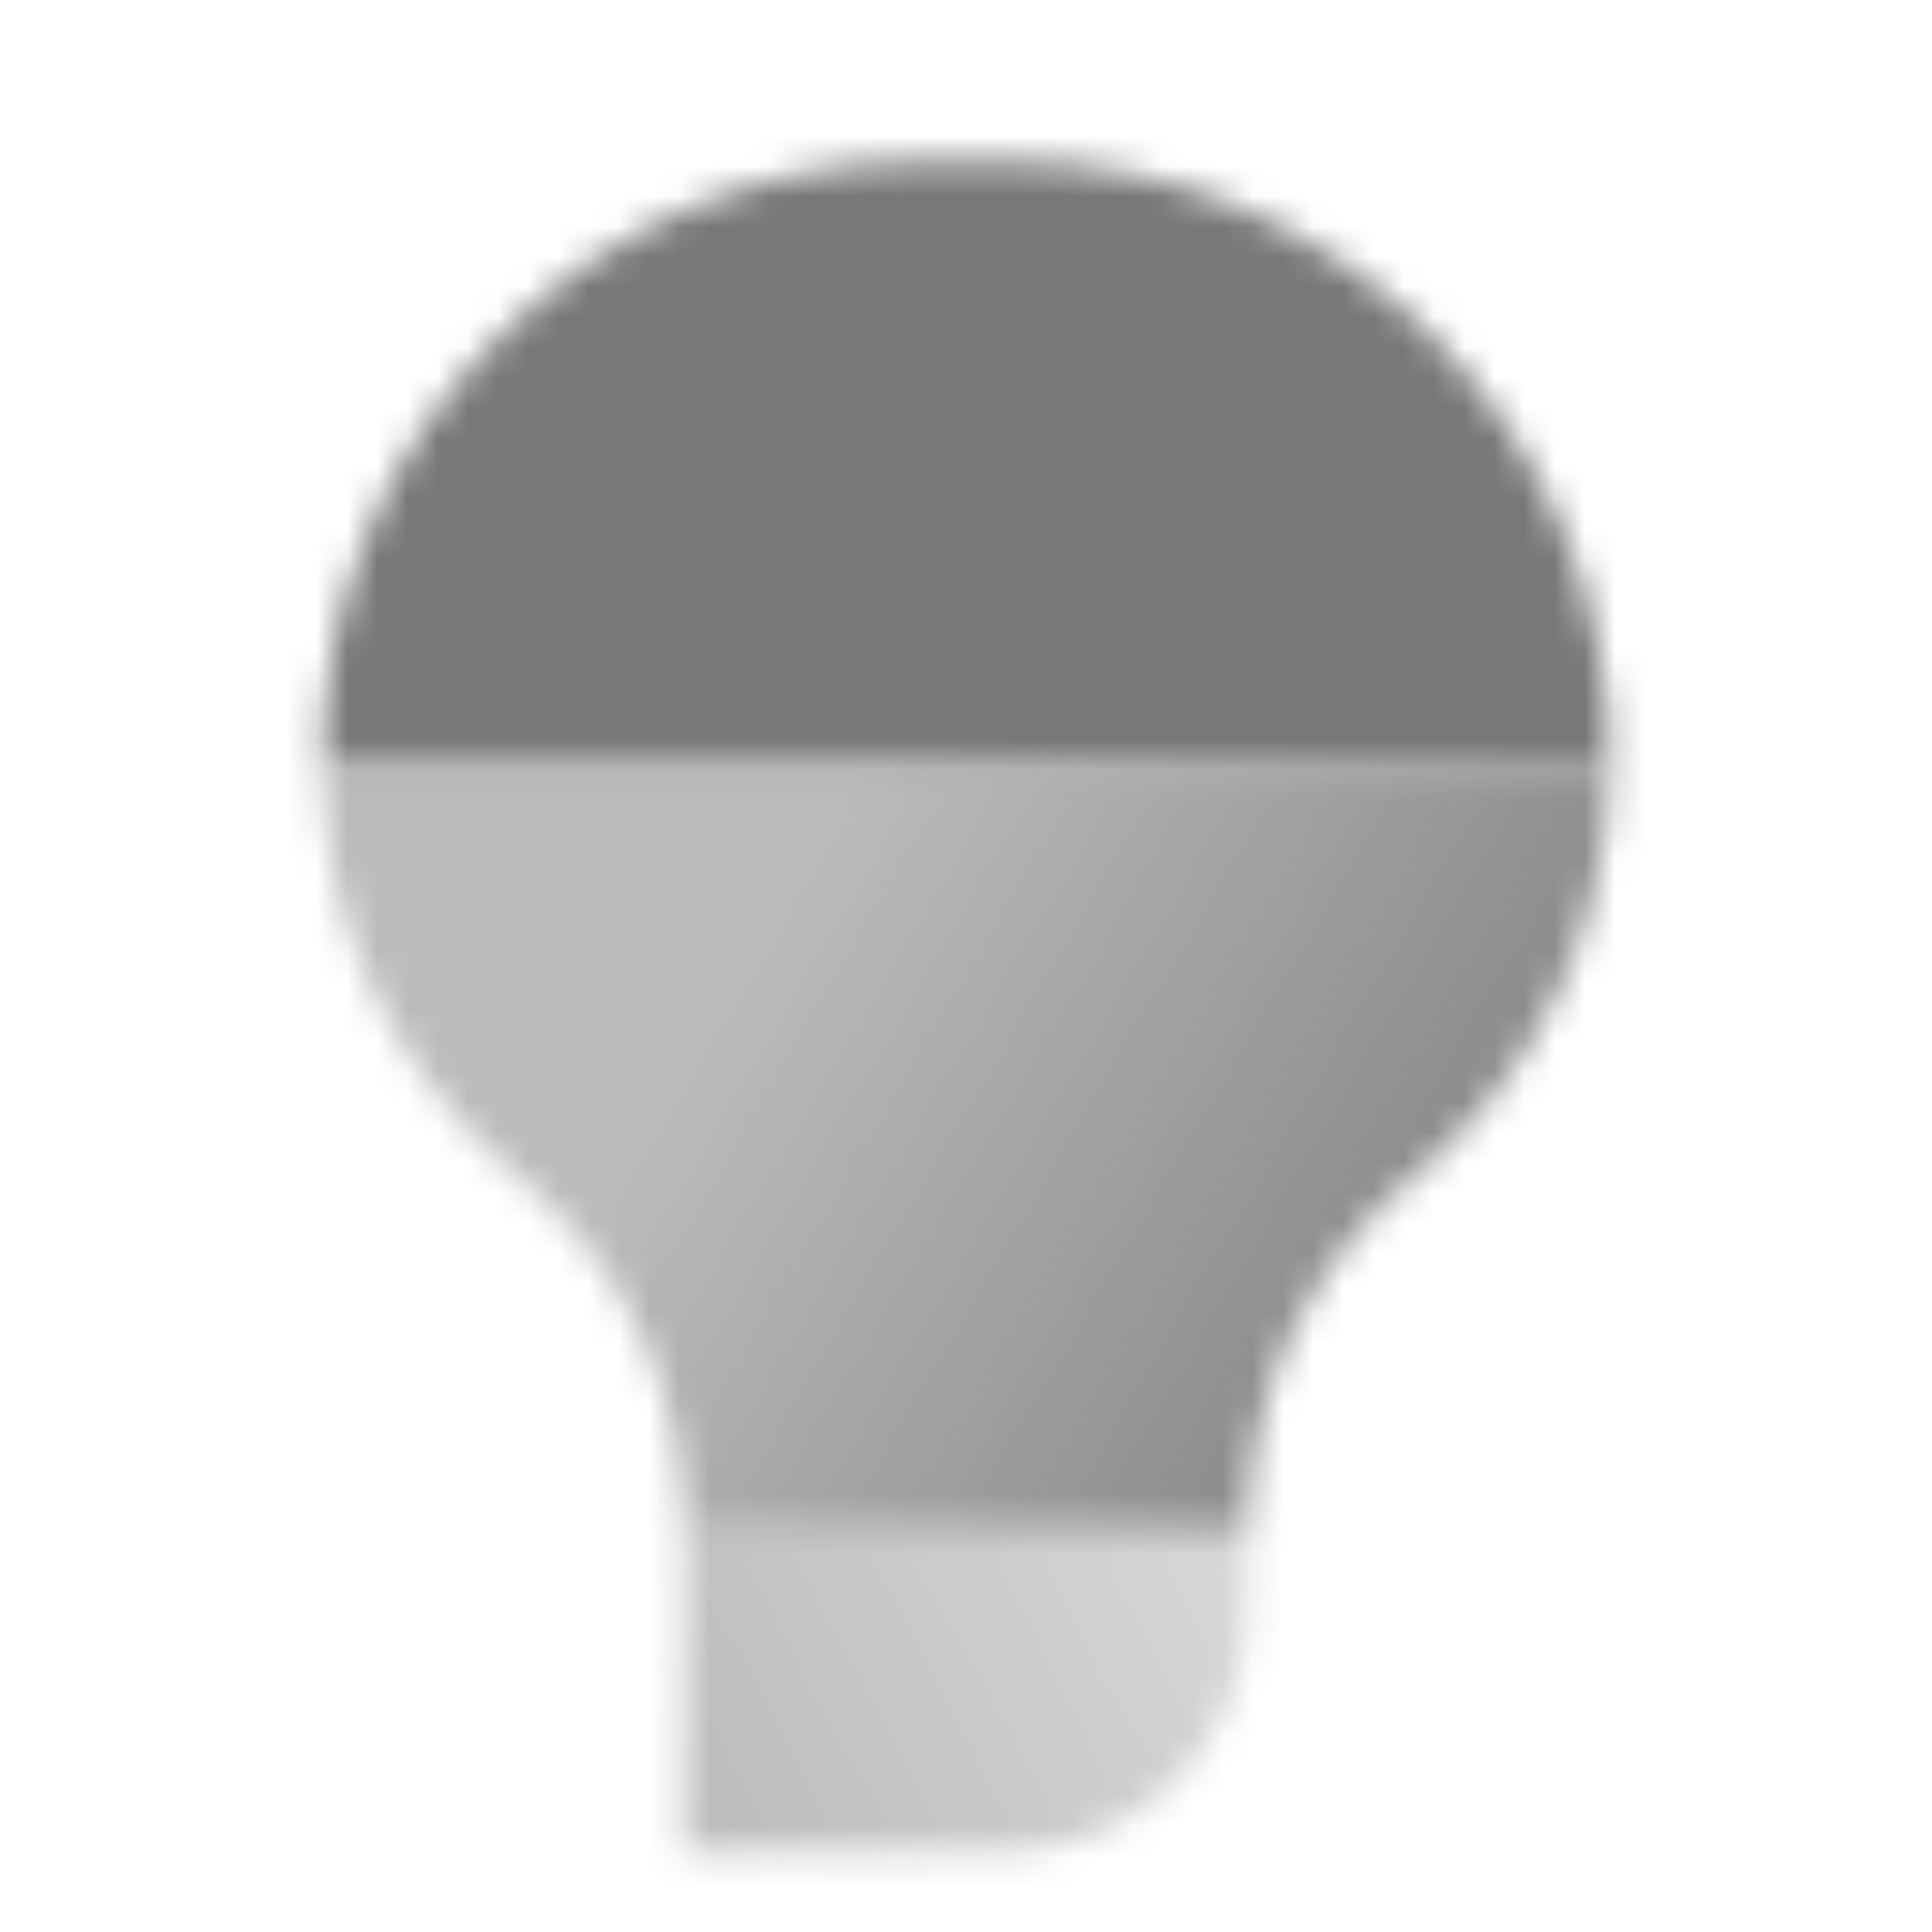 <svg width="64" height="64" viewBox="0 0 64 64" fill="none" xmlns="http://www.w3.org/2000/svg">
<g clip-path="url(#clip0_521_9226)">
<mask id="mask0_521_9226" style="mask-type:alpha" maskUnits="userSpaceOnUse" x="10" y="5" width="44" height="57">
<path d="M10.668 25.273C10.668 14.261 19.595 5.333 30.607 5.333H33.395C44.407 5.333 53.334 14.261 53.334 25.273H10.668Z" fill="black"/>
<path d="M22.667 50.666H41.334V53.333C41.334 57.751 37.752 61.333 33.334 61.333H22.667V50.666Z" fill="url(#paint0_linear_521_9226)"/>
<path d="M41.334 50.666L22.668 50.666C22.668 46.331 20.792 42.163 17.525 39.313L16.742 38.631C12.883 35.265 10.668 30.394 10.668 25.273H53.334C53.334 30.394 51.119 35.265 47.259 38.631L46.477 39.313C43.209 42.163 41.334 46.331 41.334 50.666Z" fill="url(#paint1_linear_521_9226)"/>
</mask>
<g mask="url(#mask0_521_9226)">
<path d="M0 0H64V64H0V0Z" fill="#787878"/>
</g>
</g>
<defs>
<linearGradient id="paint0_linear_521_9226" x1="22.667" y1="60" x2="40" y2="50.666" gradientUnits="userSpaceOnUse">
<stop stop-opacity="0.5"/>
<stop offset="1" stop-opacity="0.3"/>
</linearGradient>
<linearGradient id="paint1_linear_521_9226" x1="17.334" y1="42.666" x2="46.667" y2="60" gradientUnits="userSpaceOnUse">
<stop offset="0.017" stop-opacity="0.5"/>
<stop offset="1"/>
</linearGradient>
<clipPath id="clip0_521_9226">
<rect width="64" height="64" fill="white"/>
</clipPath>
</defs>
</svg>
